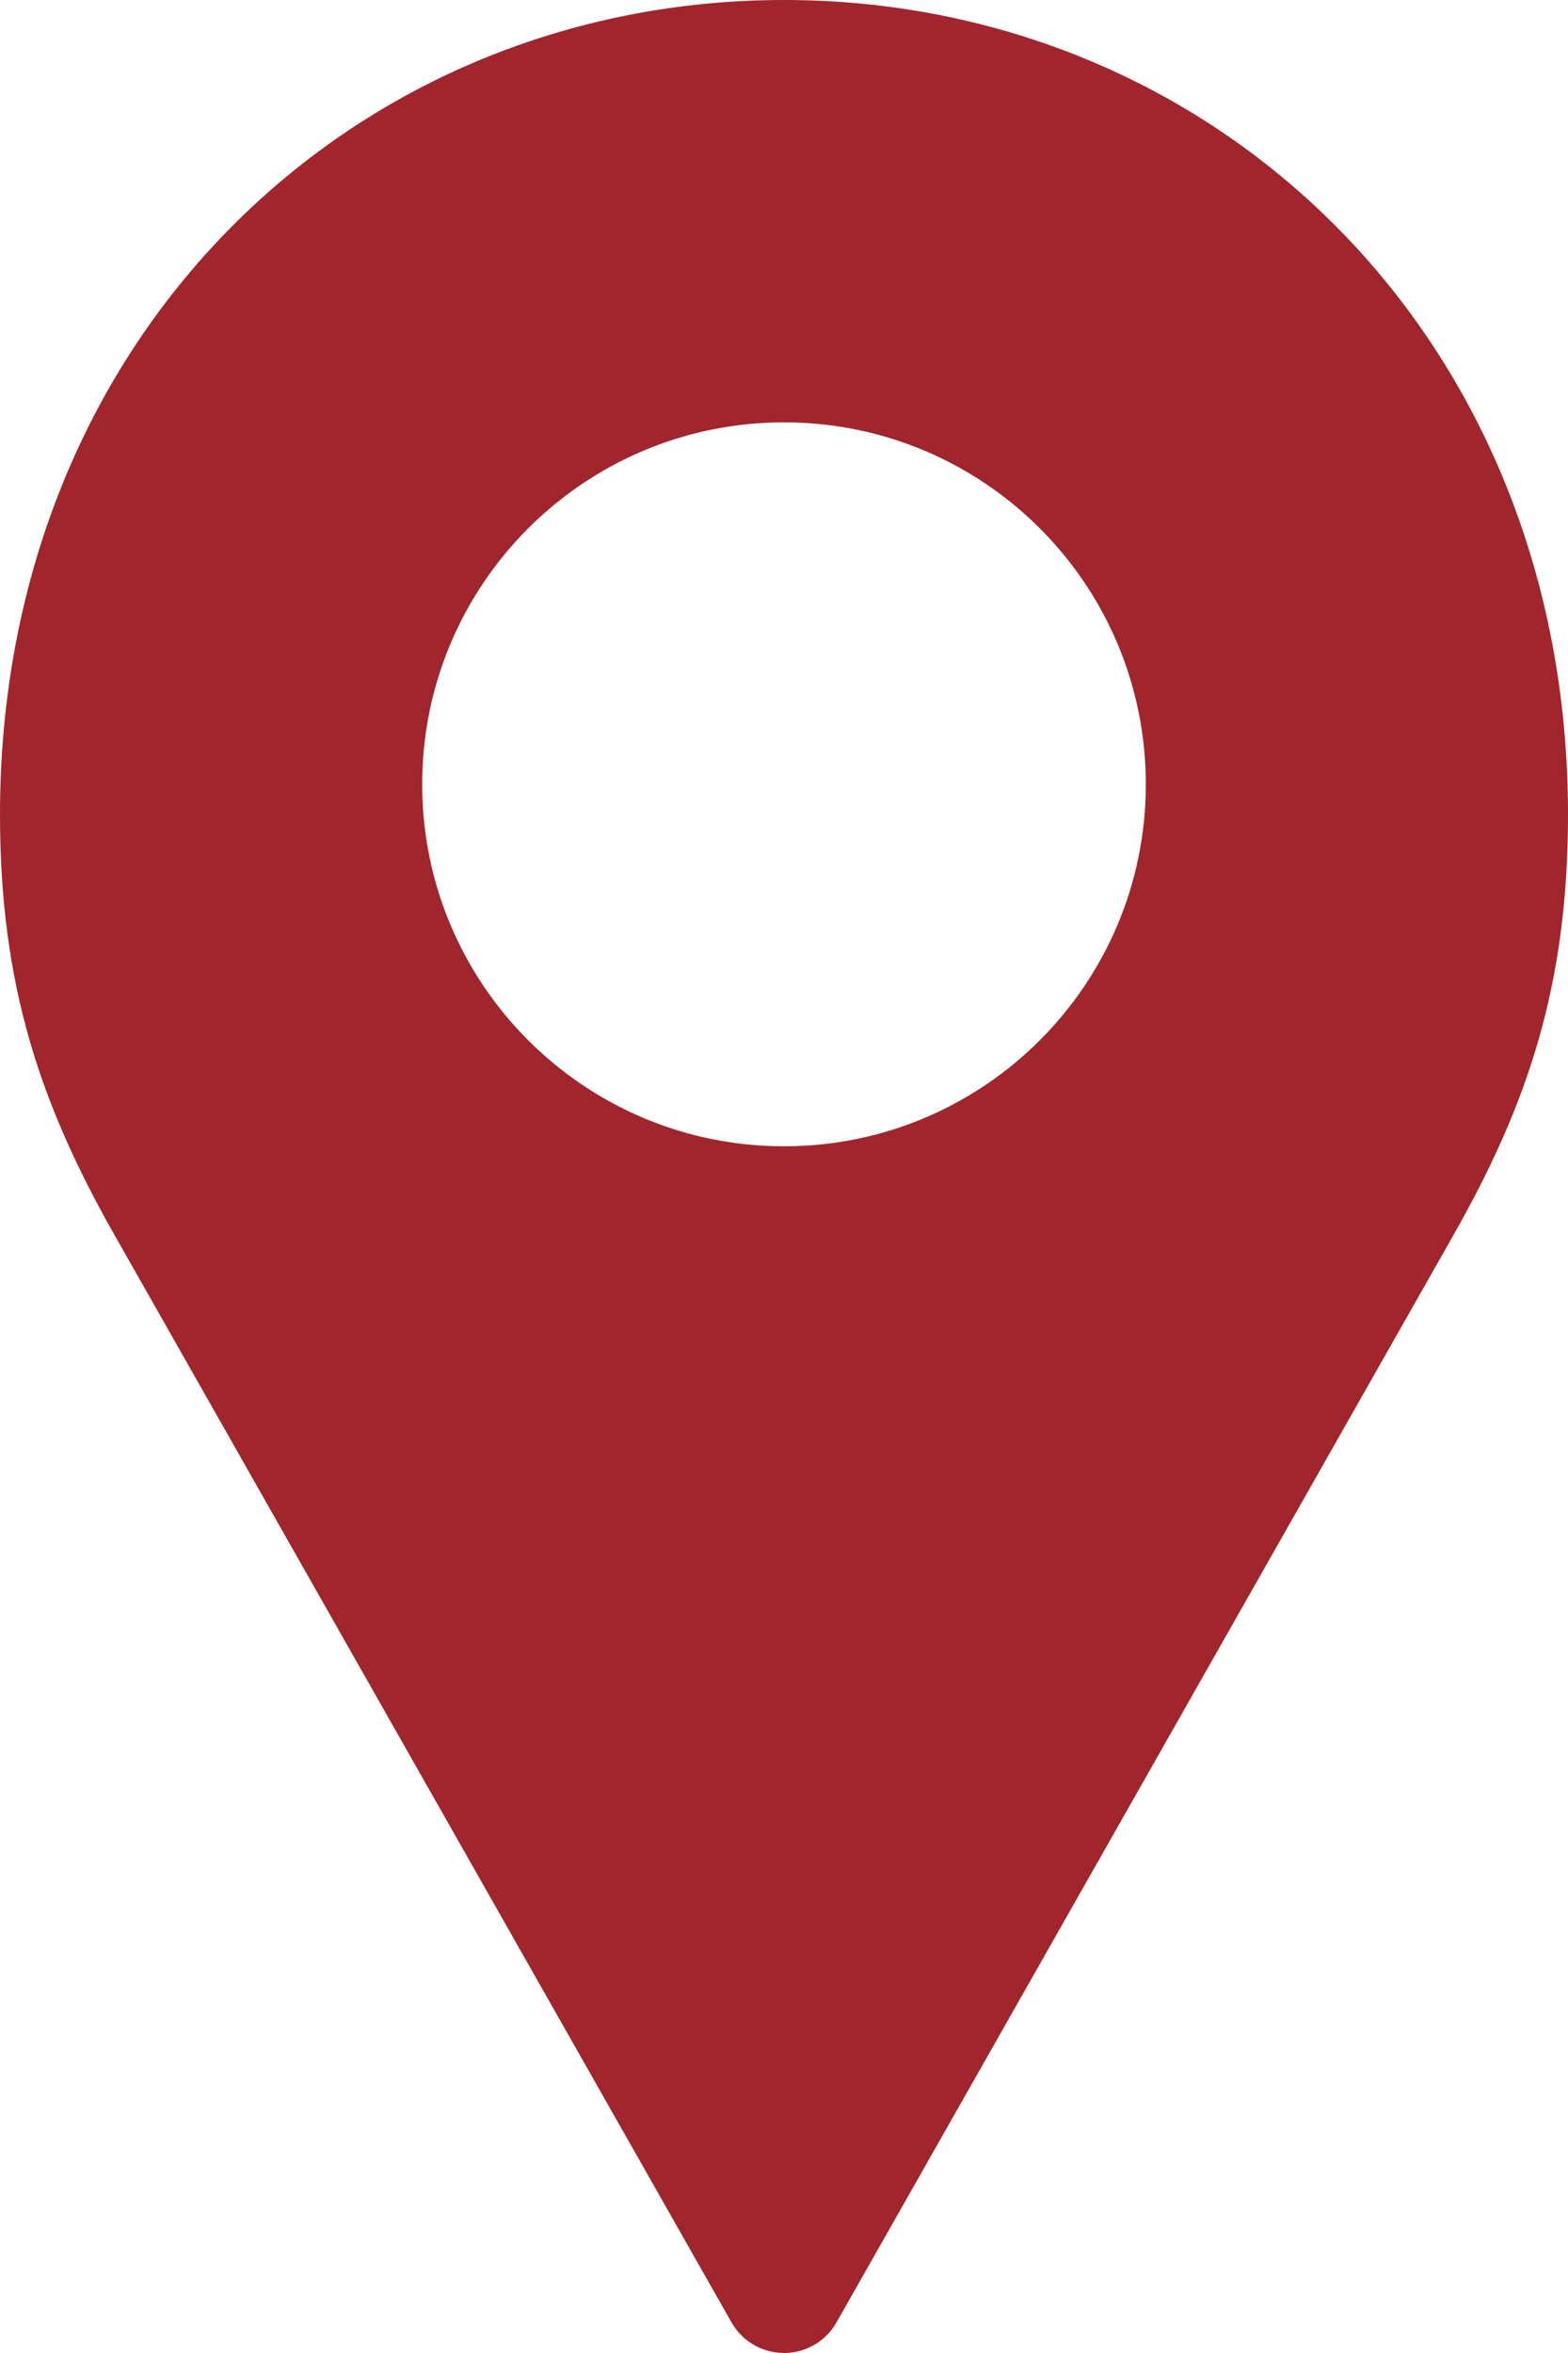 <?xml version="1.0" encoding="UTF-8"?> <svg xmlns="http://www.w3.org/2000/svg" width="12" height="18" viewBox="0 0 12 18" fill="none"> <path d="M6 0C2.707 0 0 2.568 0 6.231C0 7.538 0.308 8.447 0.88 9.454L5.596 17.762V17.762C5.678 17.909 5.832 18 6 18C6.168 18 6.323 17.909 6.404 17.762L11.12 9.454C11.692 8.447 12 7.538 12 6.231C12 2.568 9.293 3.77277e-06 6 3.77277e-06L6 0ZM6 3.231C7.529 3.231 8.769 4.47 8.769 6C8.769 7.529 7.529 8.769 6 8.769C4.471 8.769 3.231 7.529 3.231 6C3.231 4.47 4.471 3.231 6 3.231Z" fill="#A1252D"></path> </svg> 